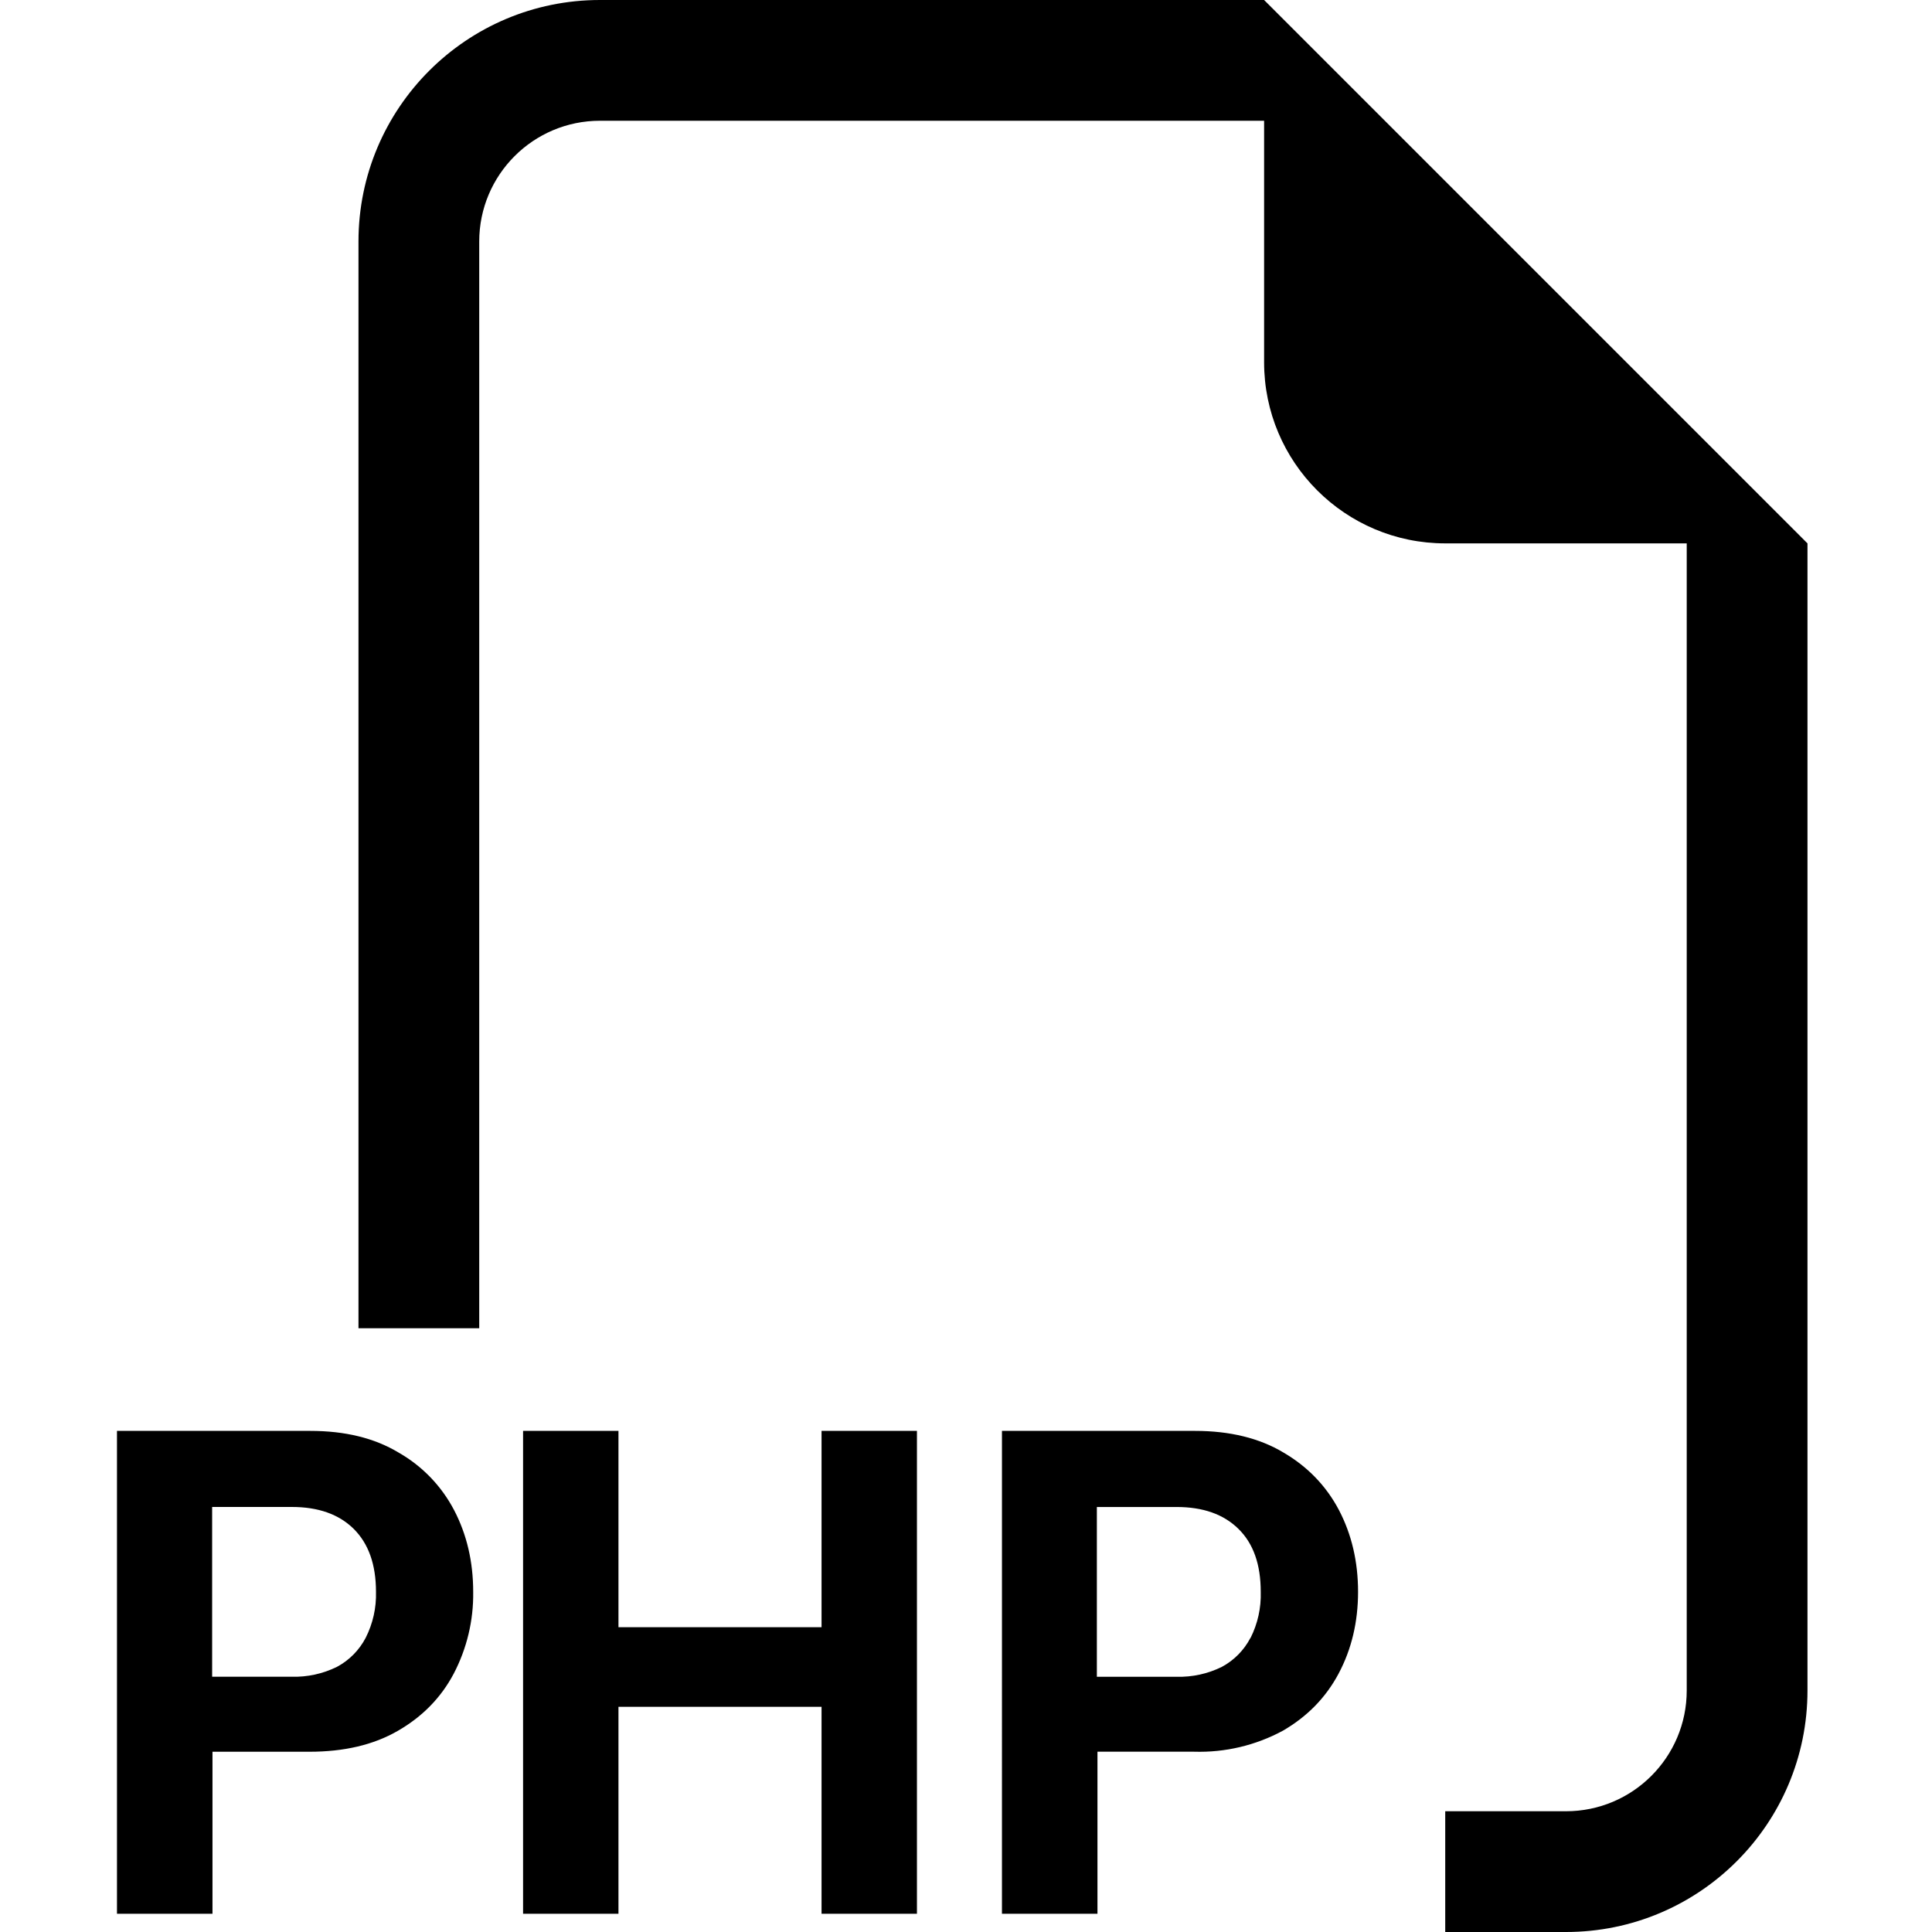 <?xml version="1.0" encoding="utf-8"?>
<!-- Generator: Adobe Illustrator 27.5.0, SVG Export Plug-In . SVG Version: 6.00 Build 0)  -->
<svg version="1.1" id="Layer_1" xmlns="http://www.w3.org/2000/svg" xmlns:xlink="http://www.w3.org/1999/xlink" x="0px" y="0px"
	 viewBox="0 0 512 512" style="enable-background:new 0 0 512 512;" xml:space="preserve">
<style type="text/css">
	.st0{fill-rule:evenodd;clip-rule:evenodd;}
</style>
<g>
	<path class="st0" d="M479,144v304c0,35.35-28.65,64-64,64h-32v-32h32c17.67,0,32-14.33,32-32V144h-64c-26.51,0-48-21.49-48-48V32
		H159c-17.67,0-32,14.33-32,32v288H95V64c0-35.35,28.65-64,64-64h176L479,144z M82.2,379.2H31v127.97h25.31v-42.94h25.7
		c9.18,0,16.99-1.82,23.42-5.54c6.5-3.74,11.46-8.8,14.82-15.17c3.49-6.68,5.26-14.13,5.15-21.66c0-8-1.7-15.23-5.06-21.66
		c-3.34-6.39-8.45-11.69-14.72-15.26C99.22,381.09,91.45,379.2,82.2,379.2z M99.64,421.86c0.12,4.22-0.82,8.39-2.72,12.16
		c-1.71,3.28-4.36,5.97-7.62,7.71c-3.73,1.84-7.85,2.74-12,2.62H56.22v-44.99h21.12c6.98,0,12.45,1.92,16.38,5.79
		C97.66,409.06,99.64,414.59,99.64,421.86z M243,507.17V379.2h-25.28v52.03H163.9V379.2h-25.28v127.97h25.28v-54.85h53.82v54.85H243
		z M265.5,379.2h51.2c9.22,0,17.06,1.92,23.42,5.73c6.4,3.74,11.33,8.83,14.72,15.26c3.36,6.43,5.06,13.66,5.06,21.66
		s-1.73,15.23-5.15,21.66c-3.39,6.37-8.32,11.42-14.82,15.17c-7.2,3.88-15.29,5.79-23.46,5.54h-25.63v42.94h-25.31V379.2H265.5z
		 M331.42,434.05c1.89-3.78,2.82-7.97,2.69-12.19c0-7.26-1.95-12.8-5.89-16.67c-3.94-3.9-9.41-5.82-16.42-5.82h-21.12v44.99h21.12
		c4.15,0.12,8.27-0.78,12-2.62c3.24-1.74,5.88-4.42,7.58-7.68L331.42,434.05z"/>
</g>
</svg>
